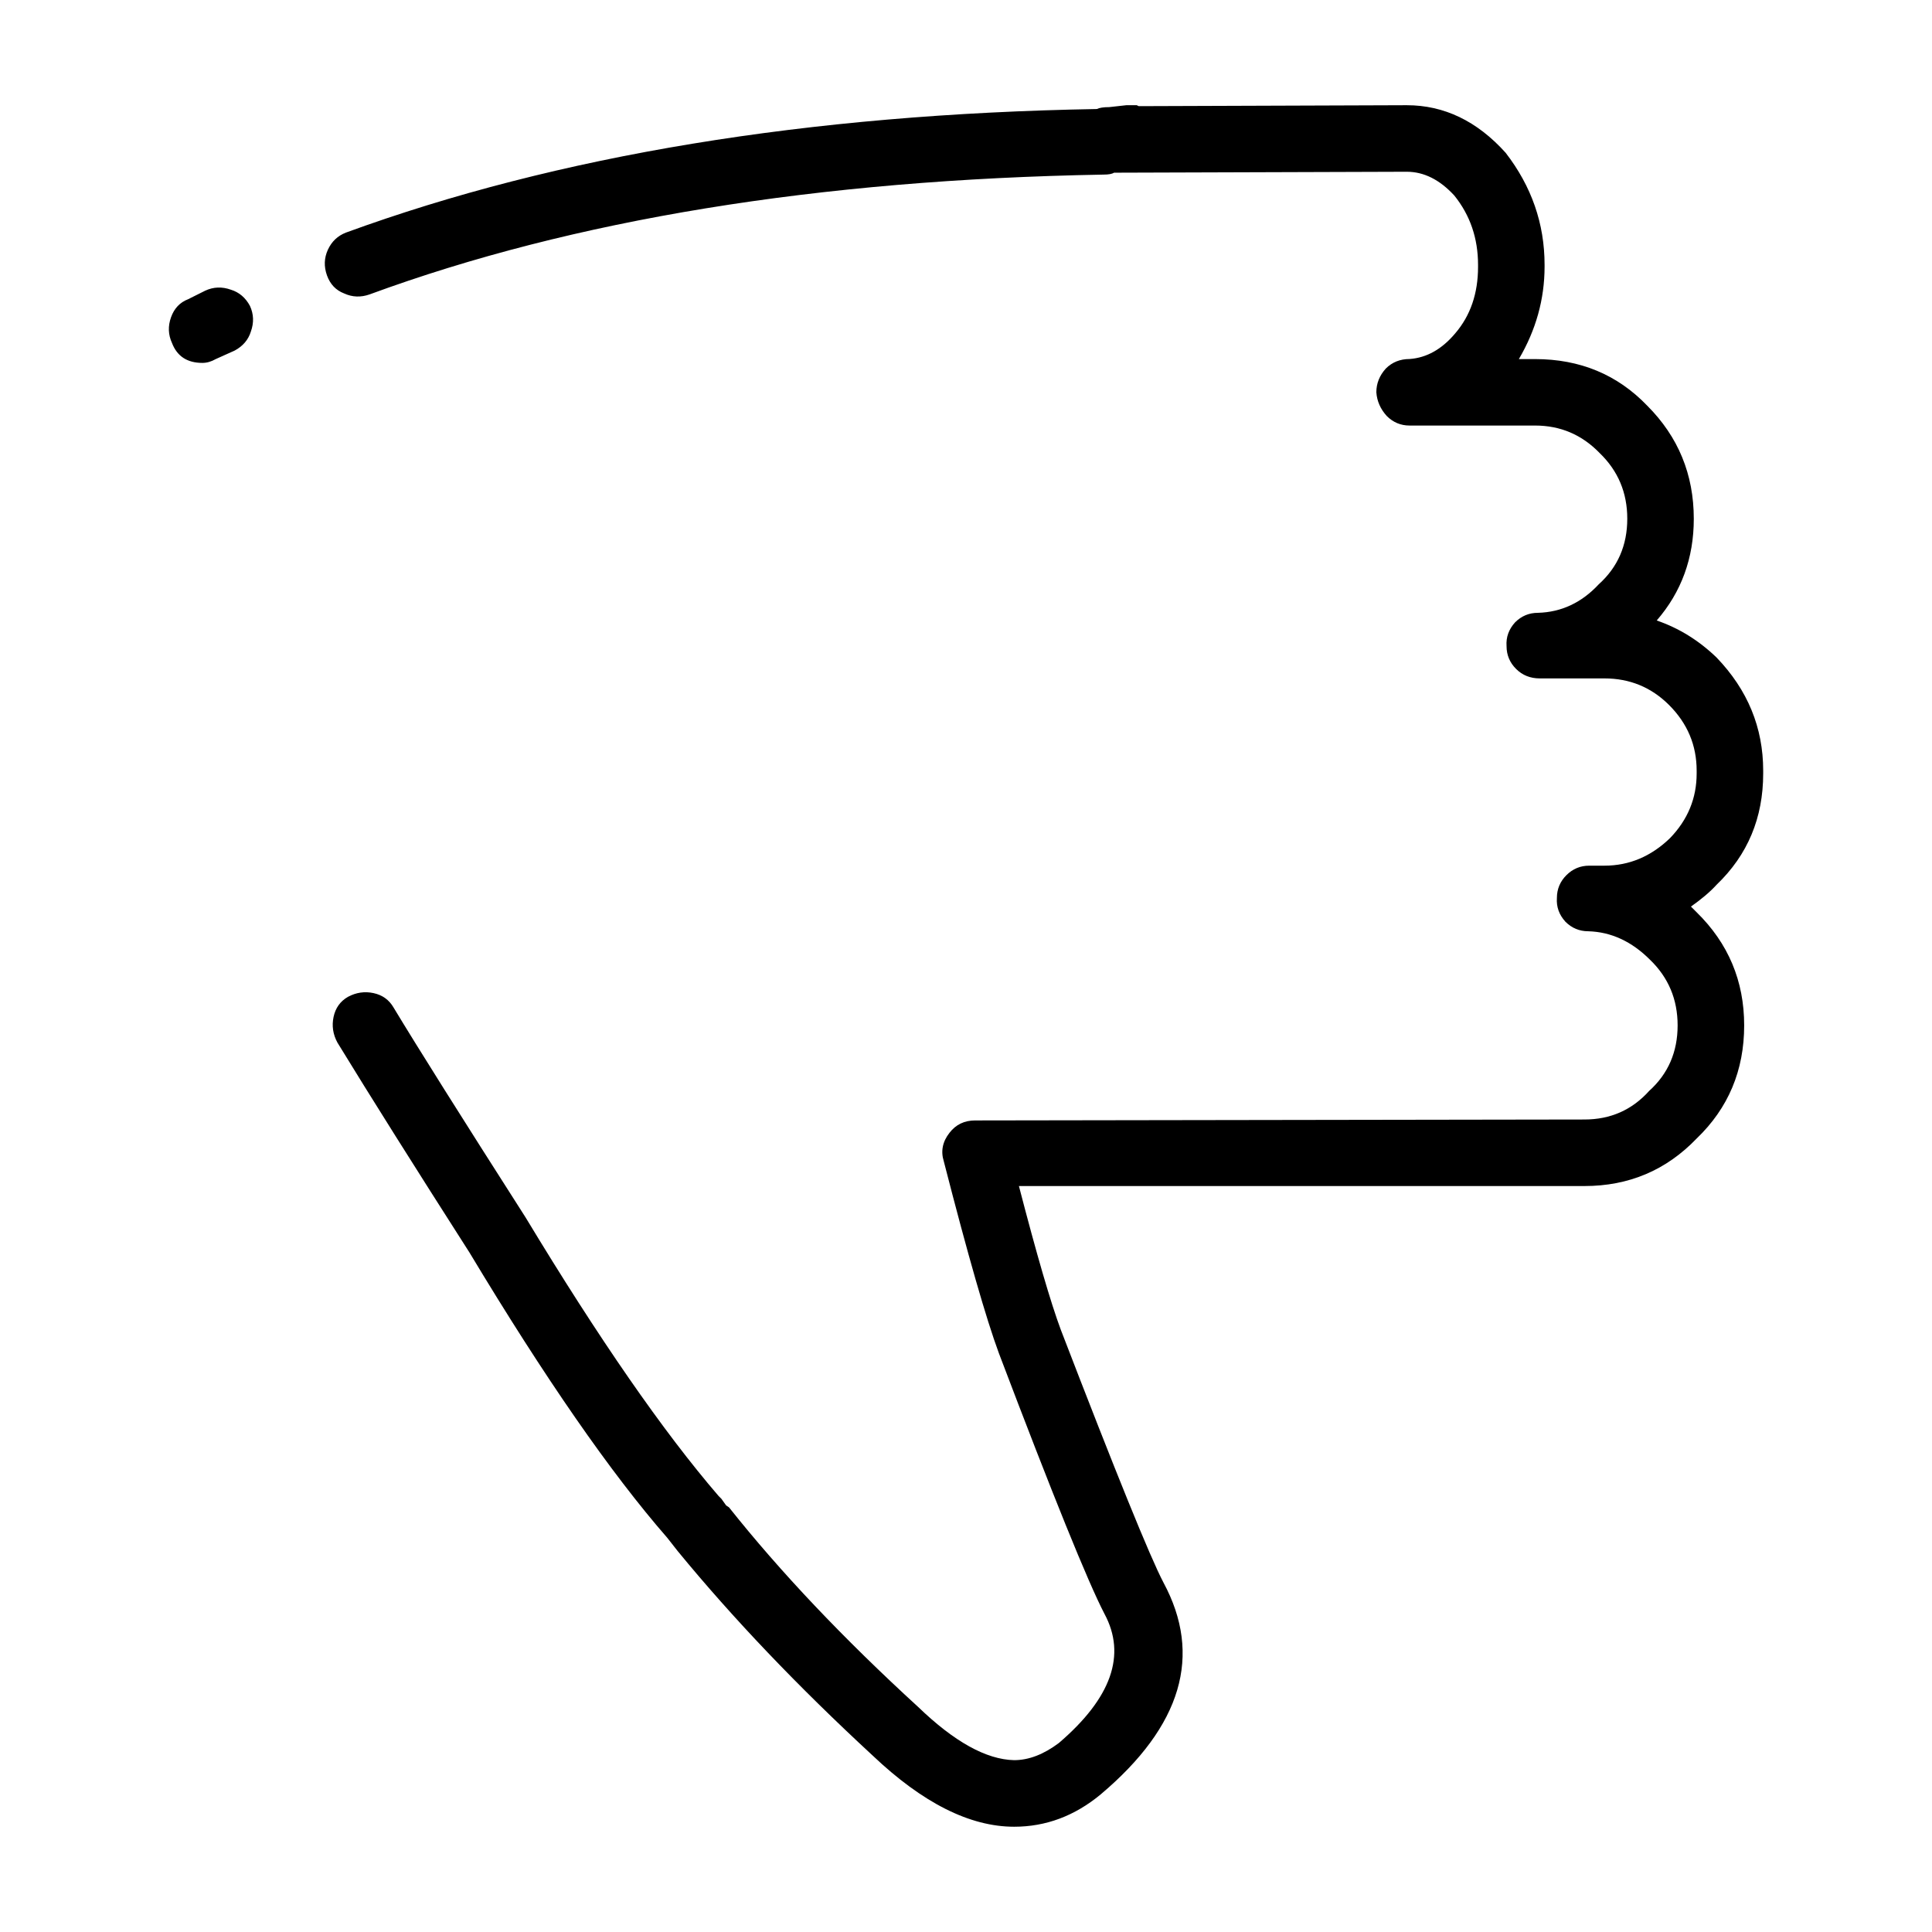 <?xml version="1.0" encoding="UTF-8"?>
<!-- The Best Svg Icon site in the world: iconSvg.co, Visit us! https://iconsvg.co -->
<svg fill="#000000" width="800px" height="800px" version="1.1" viewBox="144 144 512 512" xmlns="http://www.w3.org/2000/svg">
 <path d="m546.52 239.16h4.281c11.926 0 21.828 4.117 29.727 12.344 8.227 8.227 12.344 18.223 12.344 29.977 0 10.41-3.273 19.398-9.824 26.953 5.879 2.016 11.164 5.289 15.871 9.824 8.227 8.566 12.344 18.555 12.344 29.977v0.754c0 11.754-4.109 21.578-12.344 29.473-1.676 1.848-3.945 3.777-6.801 5.793l1.512 1.512c8.398 8.227 12.594 18.223 12.594 29.977 0 11.926-4.195 21.914-12.594 29.977-8.062 8.398-17.965 12.594-29.727 12.594h-149.88c4.707 18.137 8.398 30.816 11.082 38.039 14.609 37.953 23.68 60.289 27.207 67.008 10.414 19.312 4.871 38.039-16.625 56.176-6.887 5.707-14.523 8.566-22.922 8.566-11.754 0-24.262-6.297-37.535-18.895-19.82-18.305-37.031-36.359-51.641-54.16l-2.769-3.527c-14.949-17.129-32.41-42.32-52.395-75.57-14.609-22.836-26.285-41.395-35.016-55.672-1.176-2.18-1.512-4.449-1.008-6.801 0.504-2.352 1.762-4.109 3.777-5.289 2.18-1.176 4.449-1.512 6.801-1.008 2.348 0.504 4.109 1.762 5.289 3.777 6.383 10.578 18.051 29.137 35.016 55.672 19.48 32.242 36.527 56.844 51.137 73.809l0.754 0.754 1.258 1.762 0.754 0.504c13.602 17.129 30.312 34.762 50.129 52.898 9.574 9.234 18.051 13.941 25.441 14.105 3.863 0 7.809-1.512 11.84-4.535 13.941-11.926 17.973-23.34 12.09-34.258-4.367-8.398-13.688-31.402-27.961-69.023-3.359-9.07-8.227-26.031-14.609-50.883-0.84-2.684-0.336-5.203 1.512-7.559 1.676-2.18 3.945-3.273 6.801-3.273l161.47-0.25c6.887 0 12.594-2.519 17.129-7.559 5.039-4.535 7.559-10.328 7.559-17.383 0-6.887-2.434-12.68-7.305-17.383-4.871-4.871-10.328-7.391-16.375-7.559-2.352 0-4.367-0.84-6.047-2.519-1.676-1.848-2.434-3.945-2.266-6.297 0-2.352 0.84-4.367 2.519-6.047 1.676-1.676 3.691-2.519 6.047-2.519h4.031c6.551 0 12.344-2.434 17.383-7.305 4.707-4.871 7.055-10.578 7.055-17.129v-0.754c0-6.715-2.434-12.508-7.305-17.383-4.707-4.699-10.414-7.055-17.129-7.055h-17.129c-2.519 0-4.621-0.84-6.297-2.519-1.676-1.676-2.519-3.691-2.519-6.047-0.168-2.352 0.59-4.449 2.266-6.297 1.676-1.676 3.691-2.519 6.047-2.519 6.211-0.168 11.586-2.684 16.121-7.559 5.039-4.535 7.559-10.328 7.559-17.383 0-6.887-2.434-12.68-7.305-17.383-4.707-4.871-10.414-7.305-17.129-7.305h-33.25c-2.352 0-4.367-0.84-6.047-2.519-1.676-1.848-2.606-3.945-2.769-6.297 0-2.348 0.84-4.449 2.519-6.297 1.676-1.676 3.777-2.519 6.297-2.519 4.535-0.332 8.566-2.606 12.09-6.801 4.031-4.707 6.047-10.578 6.047-17.633v-0.504c0-7.055-2.102-13.184-6.297-18.391-3.863-4.195-8.062-6.297-12.594-6.297l-77.586 0.25c-0.504 0.336-1.426 0.504-2.769 0.504-75.738 1.344-140.56 11.926-194.47 31.738-2.352 0.84-4.621 0.754-6.801-0.25-2.18-0.84-3.691-2.434-4.535-4.785-0.84-2.352-0.754-4.621 0.25-6.801 1.008-2.18 2.606-3.691 4.785-4.535 56.09-20.484 122.43-31.402 199-32.746 0.672-0.332 1.762-0.504 3.273-0.504l4.535-0.504h2.769l0.504 0.25 71.039-0.25c9.91 0 18.641 4.195 26.199 12.594 6.887 8.902 10.328 18.809 10.328 29.727v0.504c-0.012 8.582-2.277 16.727-6.812 24.449zm-352.66-15.867 4.535-2.266c2.18-1.008 4.449-1.094 6.801-0.25 2.18 0.672 3.863 2.102 5.039 4.281 1.008 2.18 1.09 4.449 0.25 6.801-0.672 2.18-2.102 3.863-4.281 5.039l-5.039 2.266c-1.176 0.672-2.352 1.008-3.527 1.008-4.031 0-6.715-1.762-8.062-5.289-1.008-2.188-1.094-4.449-0.25-6.801 0.84-2.356 2.348-3.949 4.535-4.789z" fill-rule="evenodd"/>
</svg>